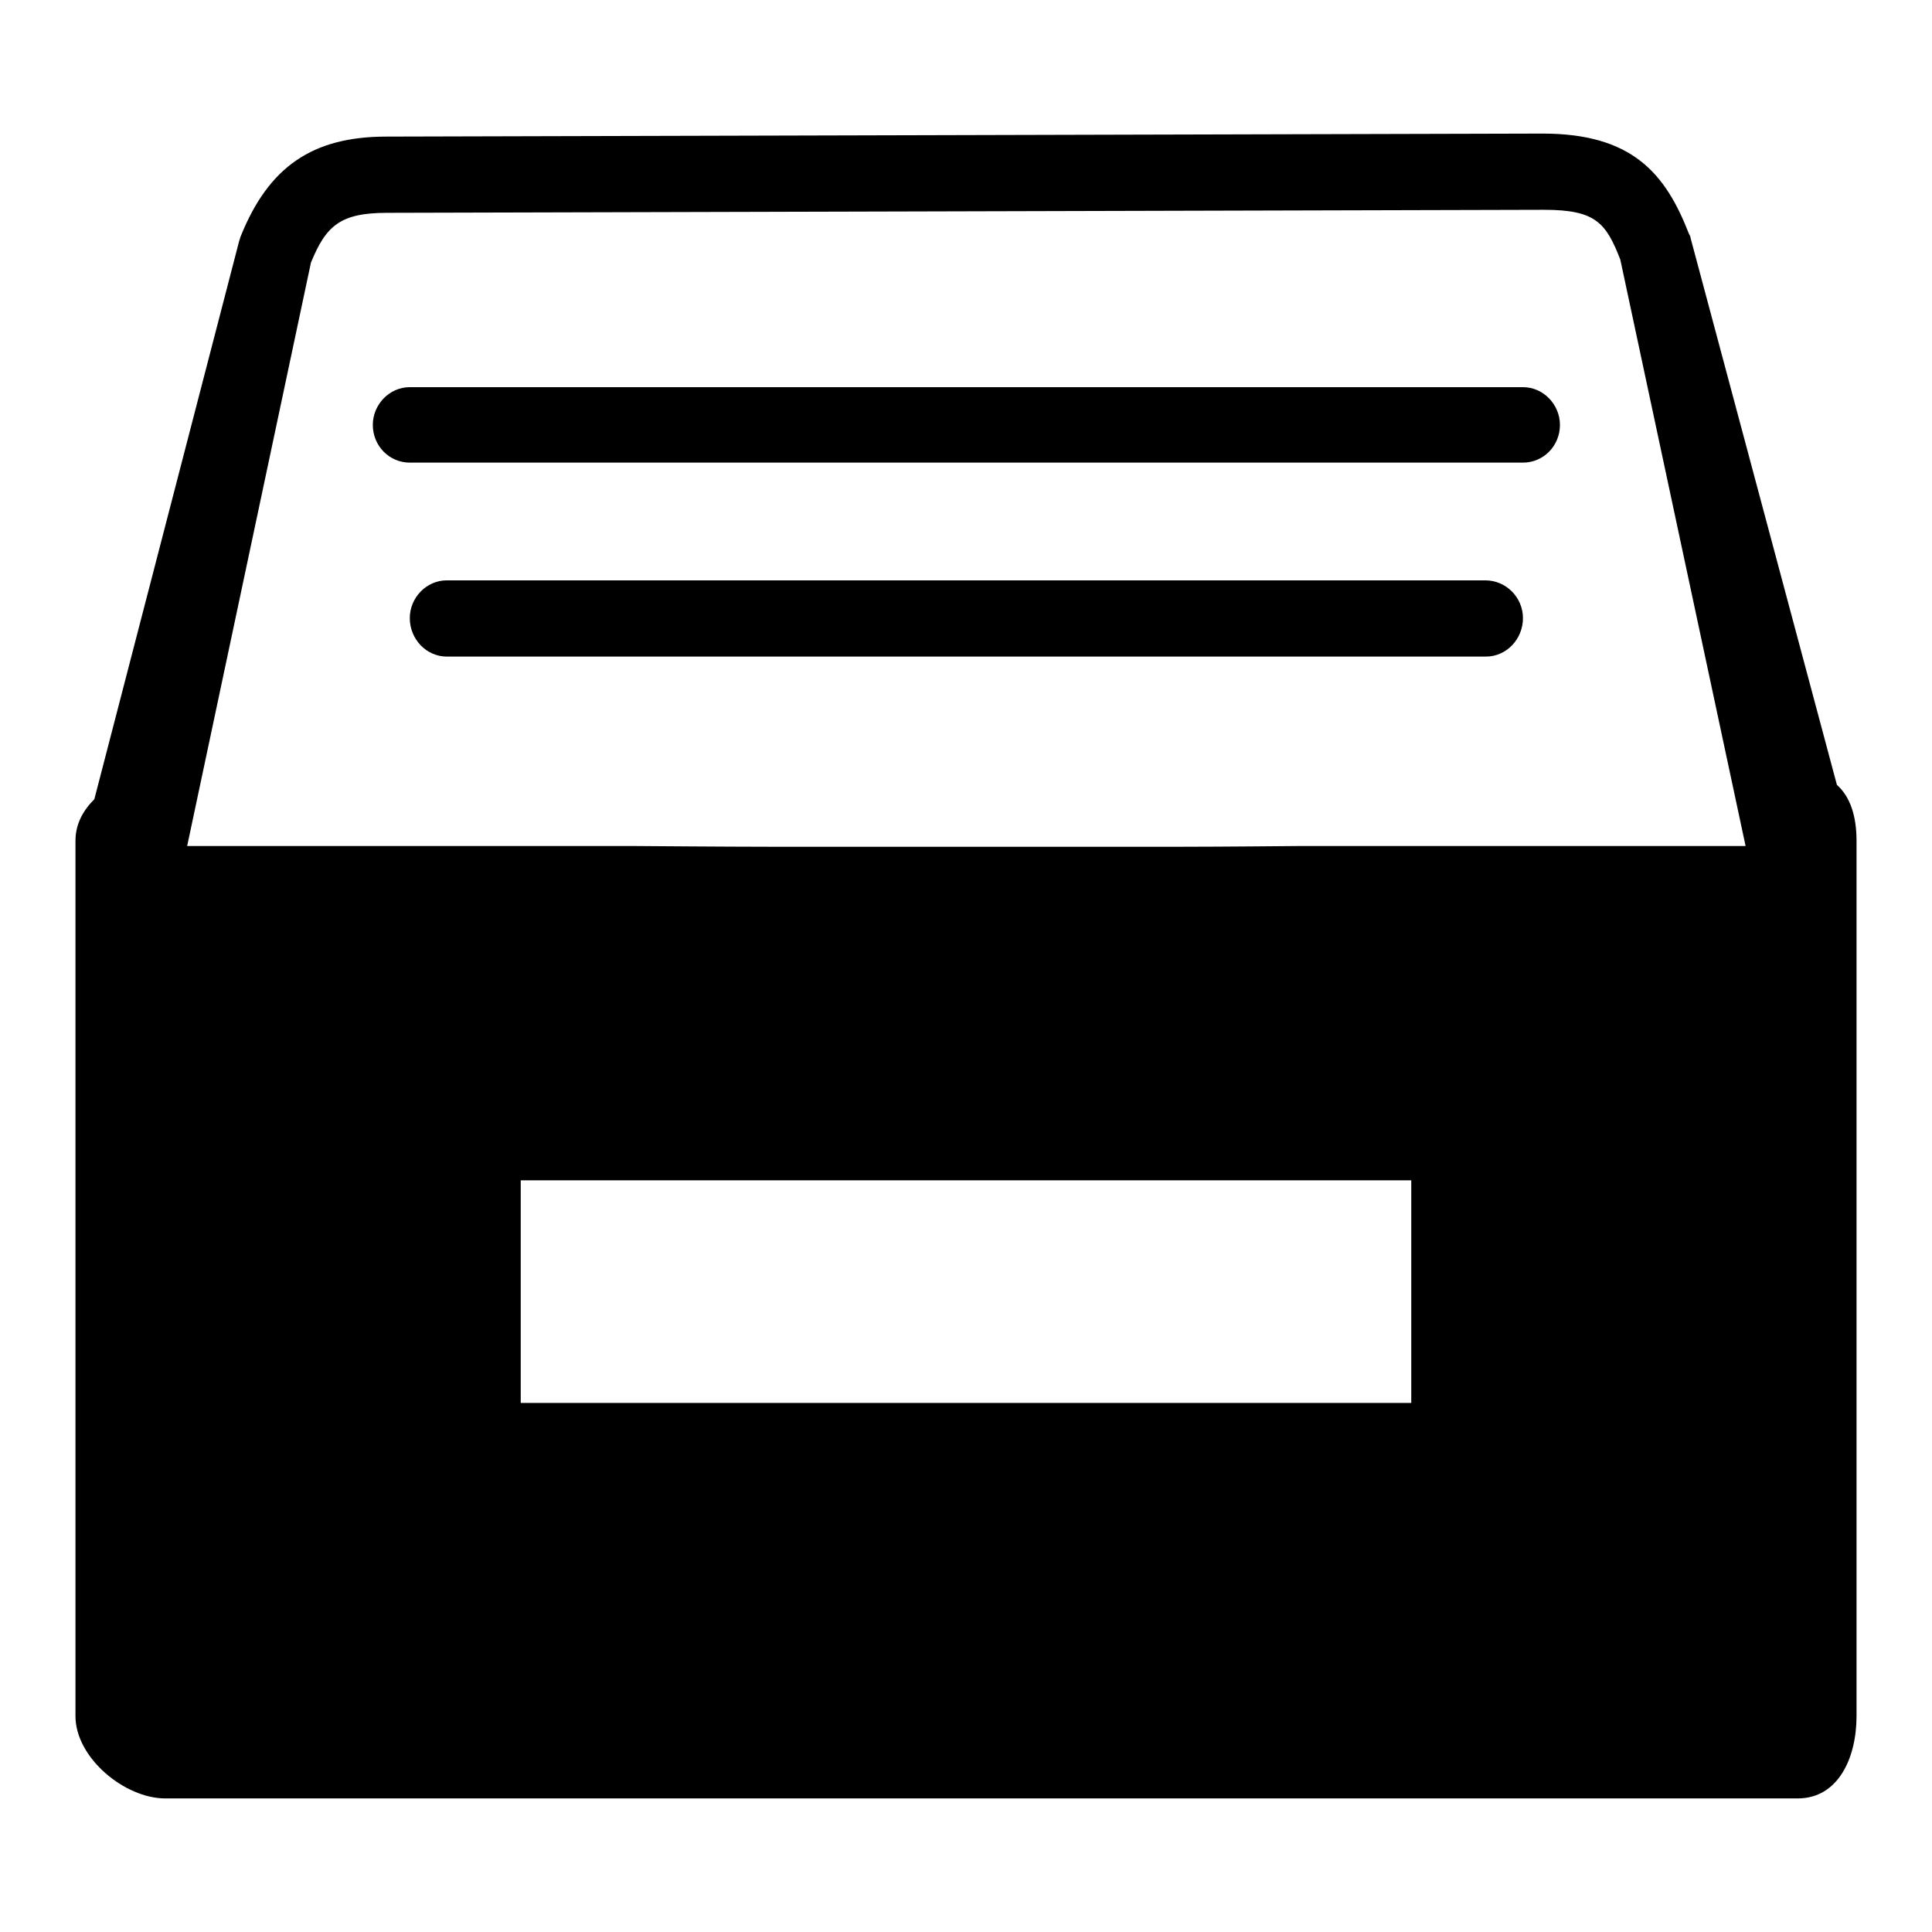 <?xml version="1.0" encoding="utf-8"?>
<!-- Svg Vector Icons : http://www.onlinewebfonts.com/icon -->
<!DOCTYPE svg PUBLIC "-//W3C//DTD SVG 1.1//EN" "http://www.w3.org/Graphics/SVG/1.1/DTD/svg11.dtd">
<svg version="1.1" xmlns="http://www.w3.org/2000/svg" xmlns:xlink="http://www.w3.org/1999/xlink" x="0px" y="0px" viewBox="0 0 256 256" enable-background="new 0 0 256 256" xml:space="preserve">
<g><g><path fill="#000000" d="M243.4,104L224,31.5c0-0.2-0.1-0.3-0.2-0.5c-3.1-8-7.5-13.3-19.4-13.3L51.2,18.1c-9.8,0-15.6,4-19.3,13.2c-0.1,0.2-0.1,0.4-0.2,0.6l-19.2,74c-1.5,1.5-2.5,3.3-2.5,5.5v116c0,5.5,6.5,10.9,11.9,10.9h216.3c5.4,0,7.8-5.4,7.8-10.9v-116C246,108.2,245.2,105.6,243.4,104L243.4,104z M172.3,112.1c0,0-10.4,0.1-15.6,0.1h-54.9c-5.2,0-18-0.1-18-0.1h-59l16.4-77.3c2-4.9,3.9-6.6,10.1-6.6l153.3-0.4c6.8,0,8.2,1.7,10.1,6.6l16.6,77.7L172.3,112.1L172.3,112.1z M187,185.9H69v-29.5h118V185.9z"/><path fill="#000000" d="M201.8,51.3H54.3c-2.7,0-4.9,2.3-4.9,5c0,2.8,2.2,5,4.9,5h147.5c2.7,0,4.9-2.2,4.9-5C206.7,53.6,204.5,51.3,201.8,51.3z"/><path fill="#000000" d="M196.8,76.9H59.2c-2.7,0-4.9,2.3-4.9,5c0,2.8,2.2,5.1,4.9,5.1h137.7c2.7,0,4.9-2.3,4.9-5.1C201.8,79.2,199.6,76.9,196.8,76.9z"/></g></g>
</svg>